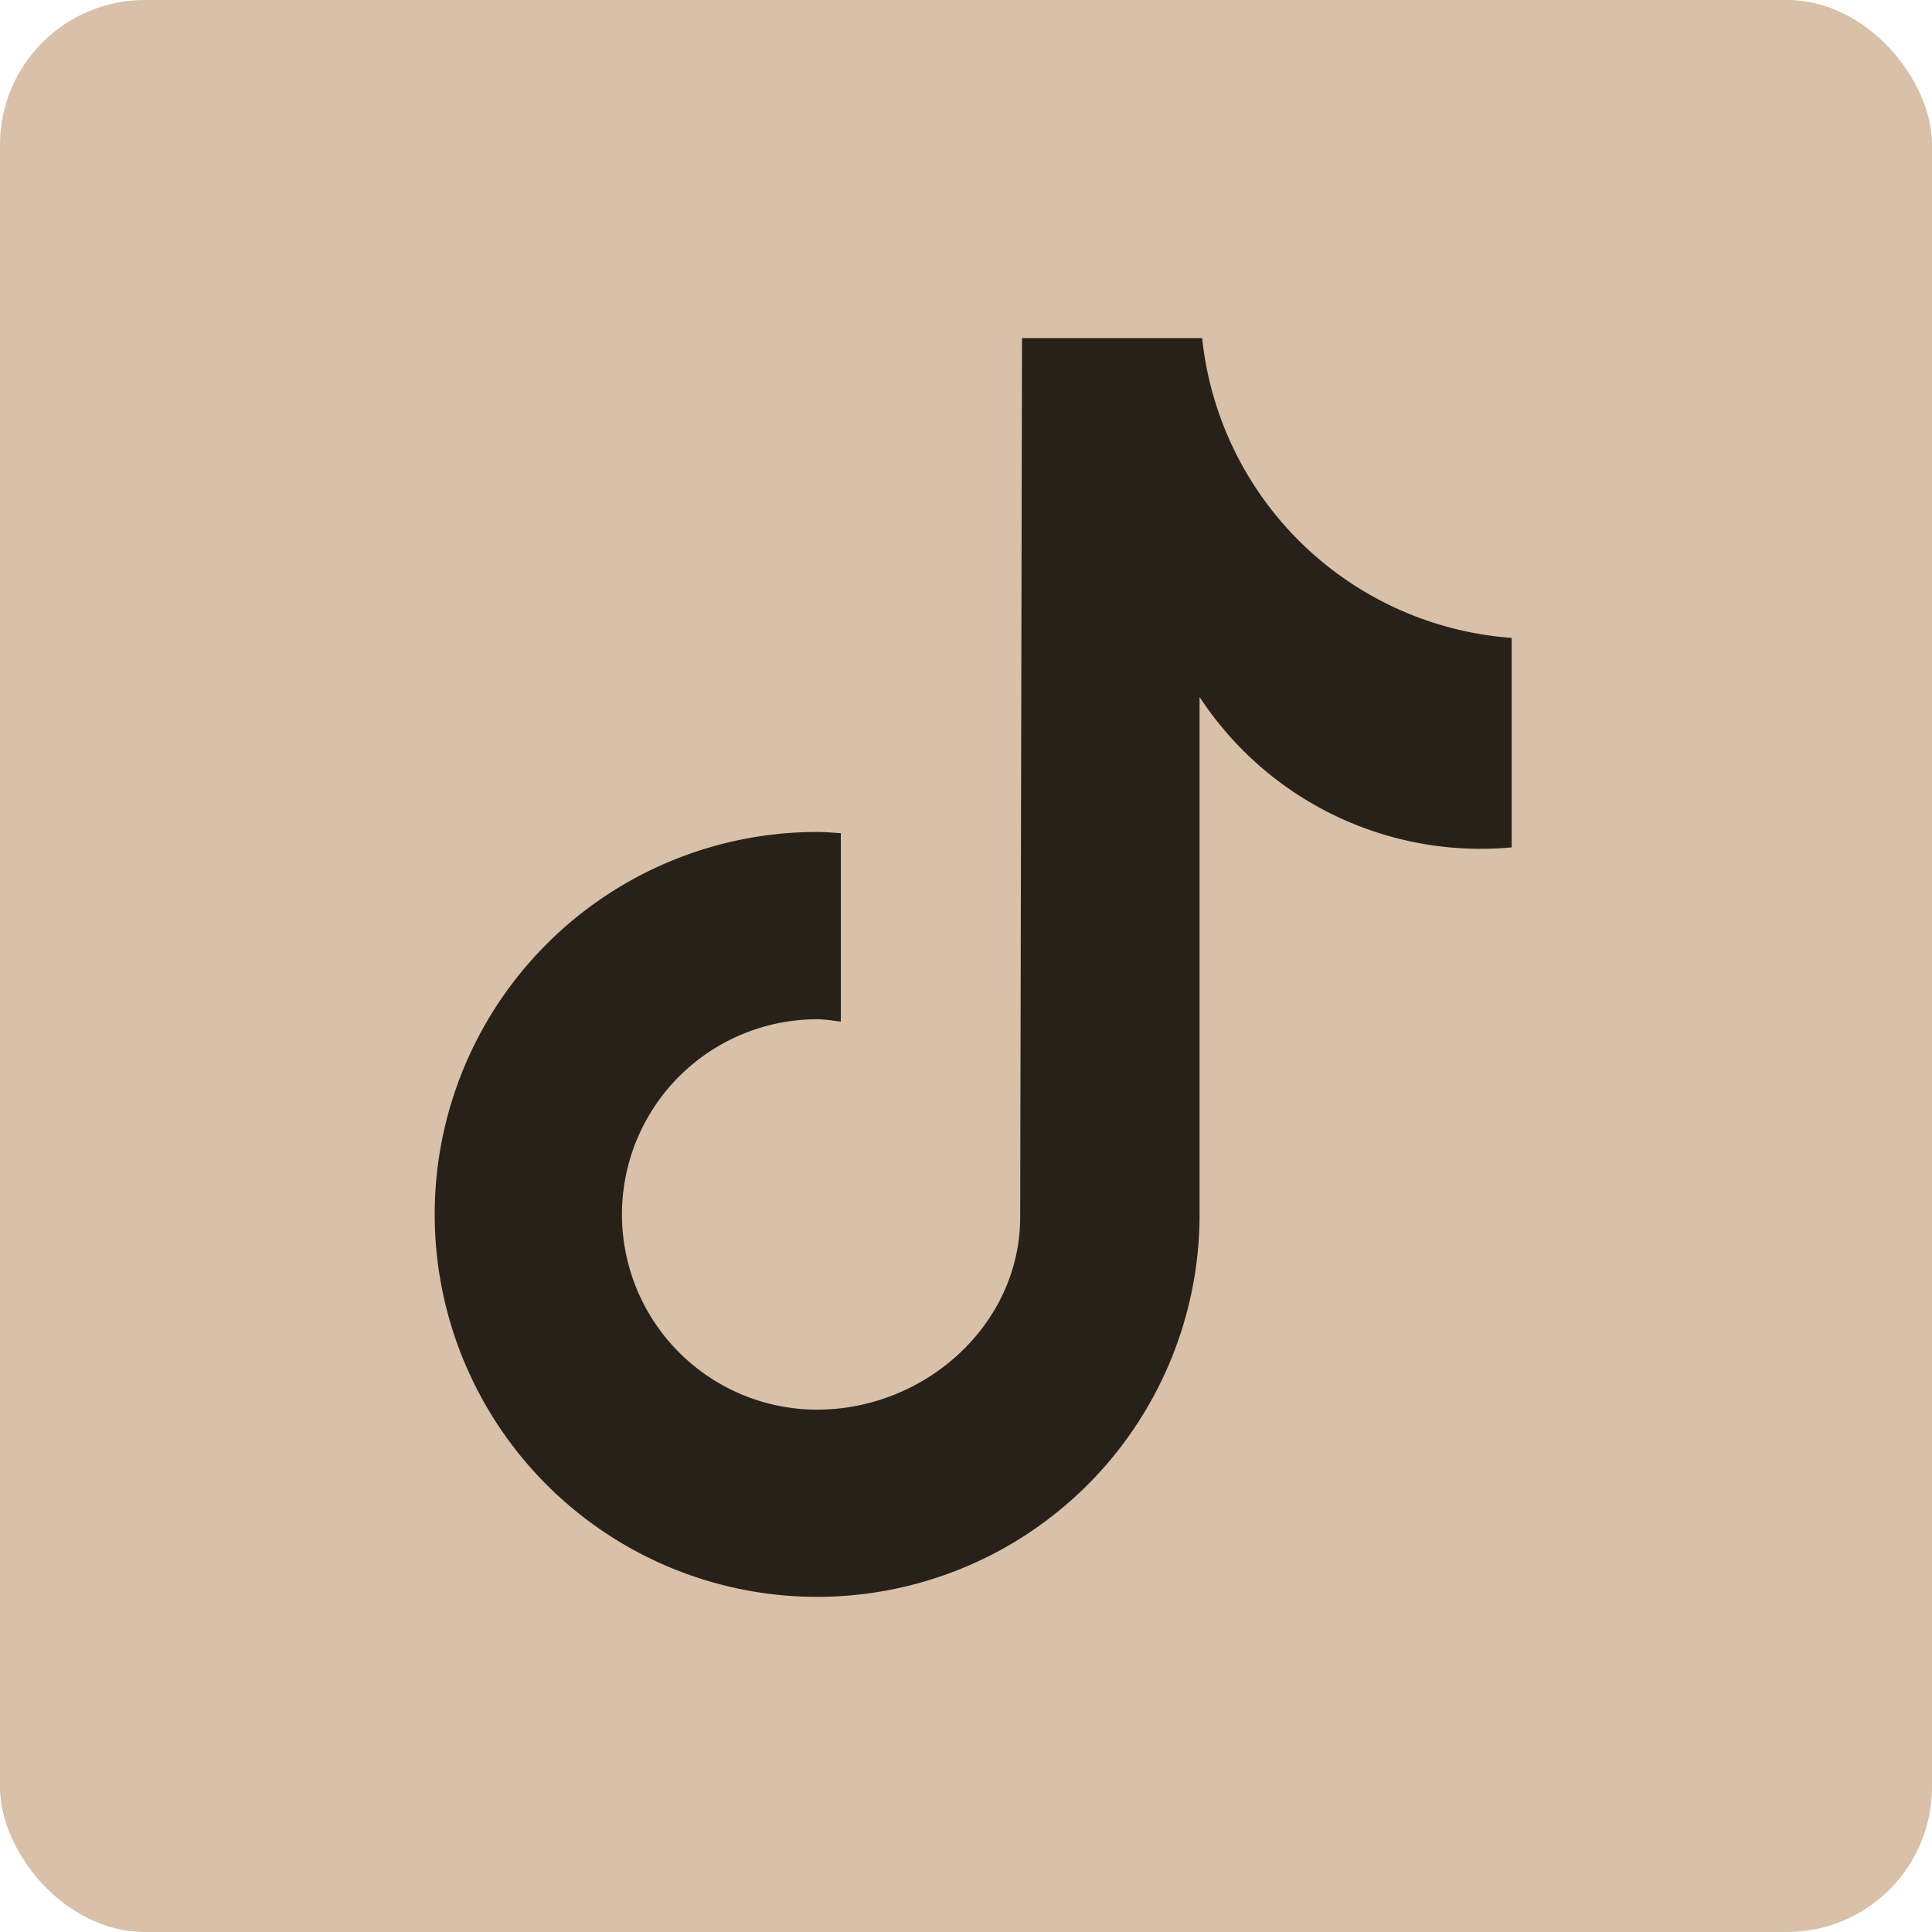 <svg width="40" height="40" viewBox="0 0 40 40" xmlns="http://www.w3.org/2000/svg">
    <g fill="none" fill-rule="evenodd">
        <rect fill="#D8C0A9" width="40" height="40" rx="3"/>
        <path d="M31.298 17.544a6.957 6.957 0 0 1-6.462-3.114v10.713a7.918 7.918 0 1 1-7.918-7.918c.165 0 .327.015.49.026v3.901c-.163-.02-.323-.049-.49-.049a4.04 4.04 0 1 0 0 8.082c2.232 0 4.204-1.758 4.204-3.99L21.16 7h3.729a6.953 6.953 0 0 0 6.408 6.207v4.337z" fill="#27211A" fill-rule="nonzero"/>
    </g>
</svg>
